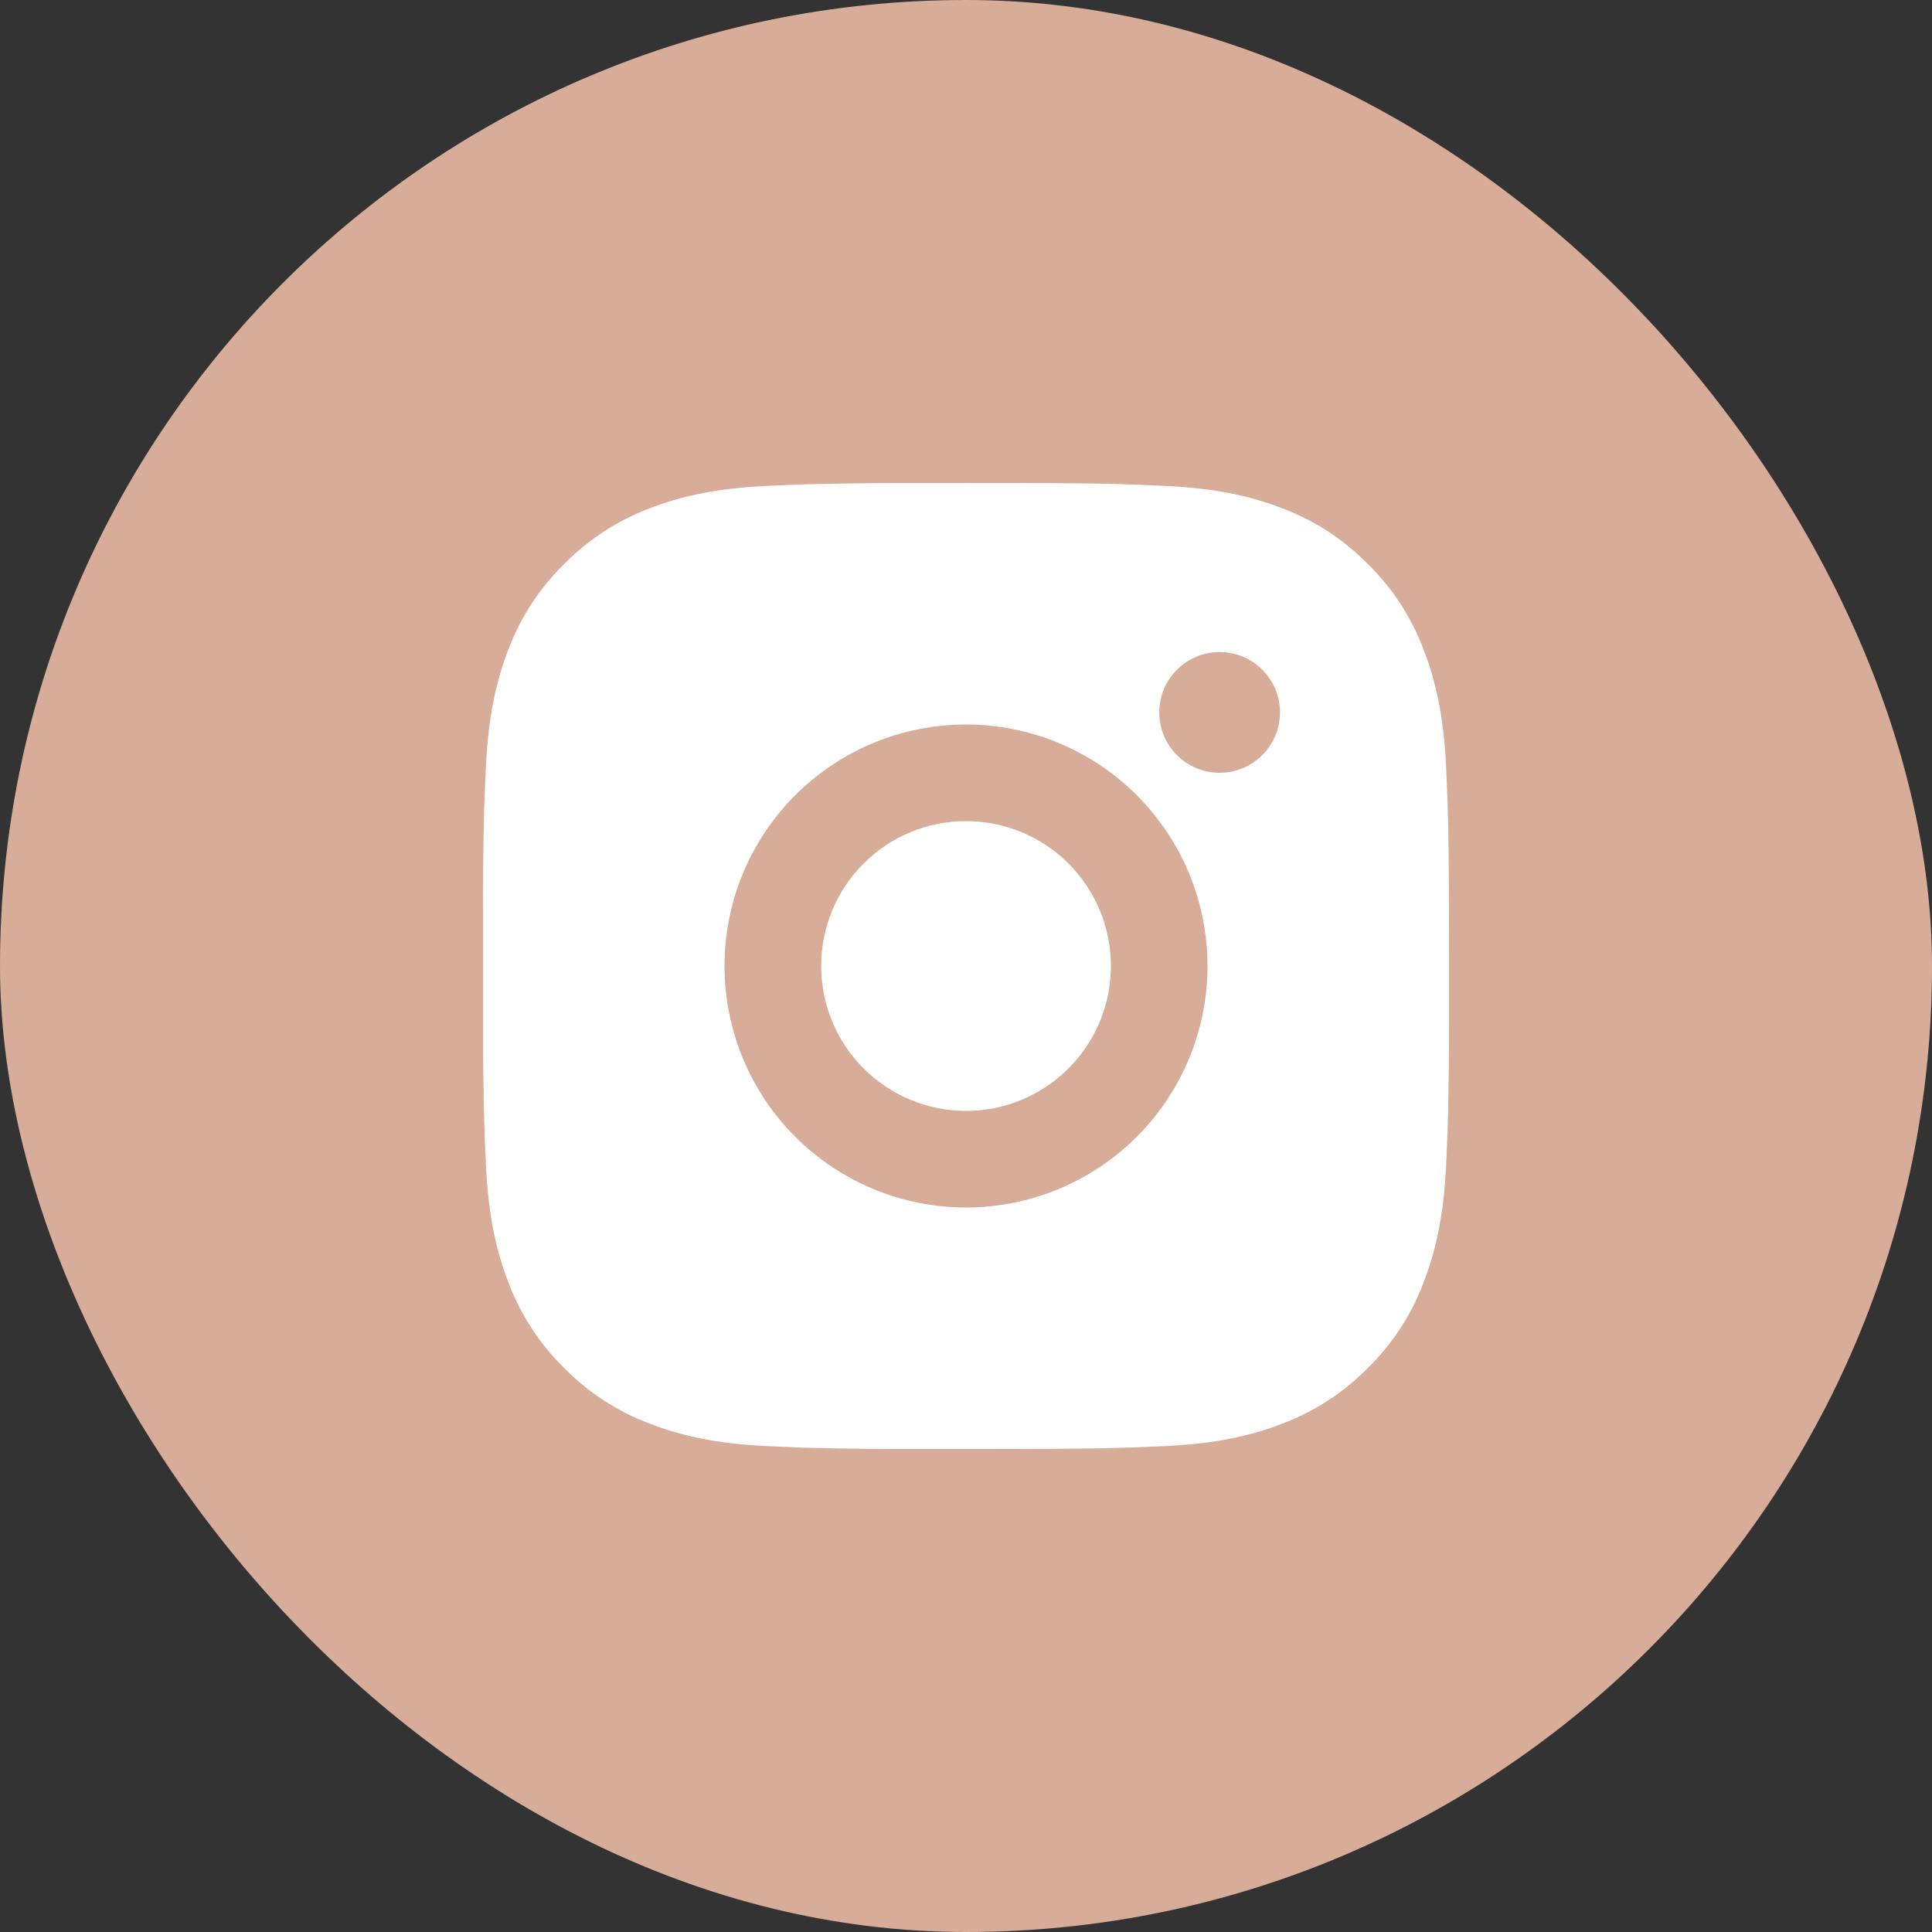 <?xml version="1.0" encoding="UTF-8"?> <svg xmlns="http://www.w3.org/2000/svg" width="36" height="36" viewBox="0 0 36 36" fill="none"><rect x="0" y="0" width="36" height="36" fill="#333333" stroke="none"/> <rect width="36" height="36" rx="18" fill="#D7AC99"></rect> <path d="M18.925 9C19.938 9.003 20.451 9.008 20.895 9.021L21.07 9.027C21.271 9.034 21.47 9.043 21.711 9.054C22.668 9.099 23.322 9.25 23.895 9.472C24.489 9.701 24.989 10.011 25.489 10.51C25.947 10.96 26.301 11.504 26.527 12.105C26.749 12.678 26.901 13.332 26.946 14.29C26.956 14.53 26.965 14.728 26.973 14.931L26.978 15.105C26.991 15.548 26.997 16.062 26.999 17.075L27 17.746V18.925C27.002 19.581 26.995 20.238 26.979 20.894L26.974 21.069C26.966 21.271 26.957 21.47 26.947 21.709C26.901 22.668 26.748 23.32 26.527 23.895C26.302 24.496 25.948 25.04 25.489 25.489C25.04 25.947 24.495 26.301 23.895 26.527C23.322 26.749 22.668 26.901 21.711 26.946C21.497 26.956 21.283 26.965 21.07 26.973L20.895 26.978C20.451 26.991 19.938 26.997 18.925 26.999L18.254 27H17.076C16.419 27.002 15.762 26.995 15.106 26.979L14.931 26.974C14.718 26.965 14.504 26.956 14.29 26.946C13.333 26.901 12.68 26.749 12.105 26.527C11.505 26.302 10.961 25.947 10.511 25.489C10.053 25.04 9.699 24.495 9.473 23.895C9.251 23.321 9.1 22.668 9.055 21.709C9.044 21.496 9.035 21.282 9.028 21.069L9.023 20.894C9.006 20.238 8.999 19.581 9.001 18.925V17.075C8.998 16.418 9.005 15.762 9.02 15.105L9.027 14.931C9.034 14.728 9.043 14.53 9.054 14.29C9.099 13.332 9.25 12.679 9.472 12.105C9.698 11.504 10.053 10.959 10.512 10.51C10.962 10.053 11.505 9.698 12.105 9.472C12.68 9.25 13.332 9.099 14.29 9.054C14.53 9.043 14.73 9.034 14.931 9.027L15.106 9.022C15.762 9.006 16.419 8.999 17.075 9.001L18.925 9ZM18 13.5C16.807 13.5 15.662 13.974 14.818 14.818C13.974 15.662 13.5 16.806 13.5 18C13.5 19.193 13.974 20.338 14.818 21.182C15.662 22.026 16.807 22.5 18 22.5C19.194 22.5 20.338 22.026 21.182 21.182C22.026 20.338 22.5 19.193 22.5 18C22.5 16.806 22.026 15.662 21.182 14.818C20.338 13.974 19.194 13.5 18 13.5ZM18 15.3C18.355 15.3 18.706 15.37 19.033 15.505C19.361 15.641 19.659 15.84 19.909 16.09C20.16 16.341 20.359 16.639 20.495 16.966C20.63 17.294 20.7 17.645 20.7 17.999C20.7 18.354 20.631 18.705 20.495 19.033C20.359 19.36 20.161 19.658 19.91 19.909C19.659 20.159 19.362 20.358 19.034 20.494C18.707 20.63 18.355 20.7 18.001 20.7C17.285 20.7 16.598 20.415 16.092 19.909C15.585 19.403 15.301 18.716 15.301 18C15.301 17.284 15.585 16.597 16.092 16.091C16.598 15.584 17.285 15.3 18.001 15.3M22.726 12.15C22.427 12.15 22.141 12.268 21.93 12.479C21.719 12.69 21.601 12.976 21.601 13.275C21.601 13.573 21.719 13.859 21.93 14.07C22.141 14.281 22.427 14.4 22.726 14.4C23.024 14.4 23.31 14.281 23.521 14.07C23.732 13.859 23.851 13.573 23.851 13.275C23.851 12.976 23.732 12.69 23.521 12.479C23.31 12.268 23.024 12.15 22.726 12.15Z" fill="white"></path> </svg> 
